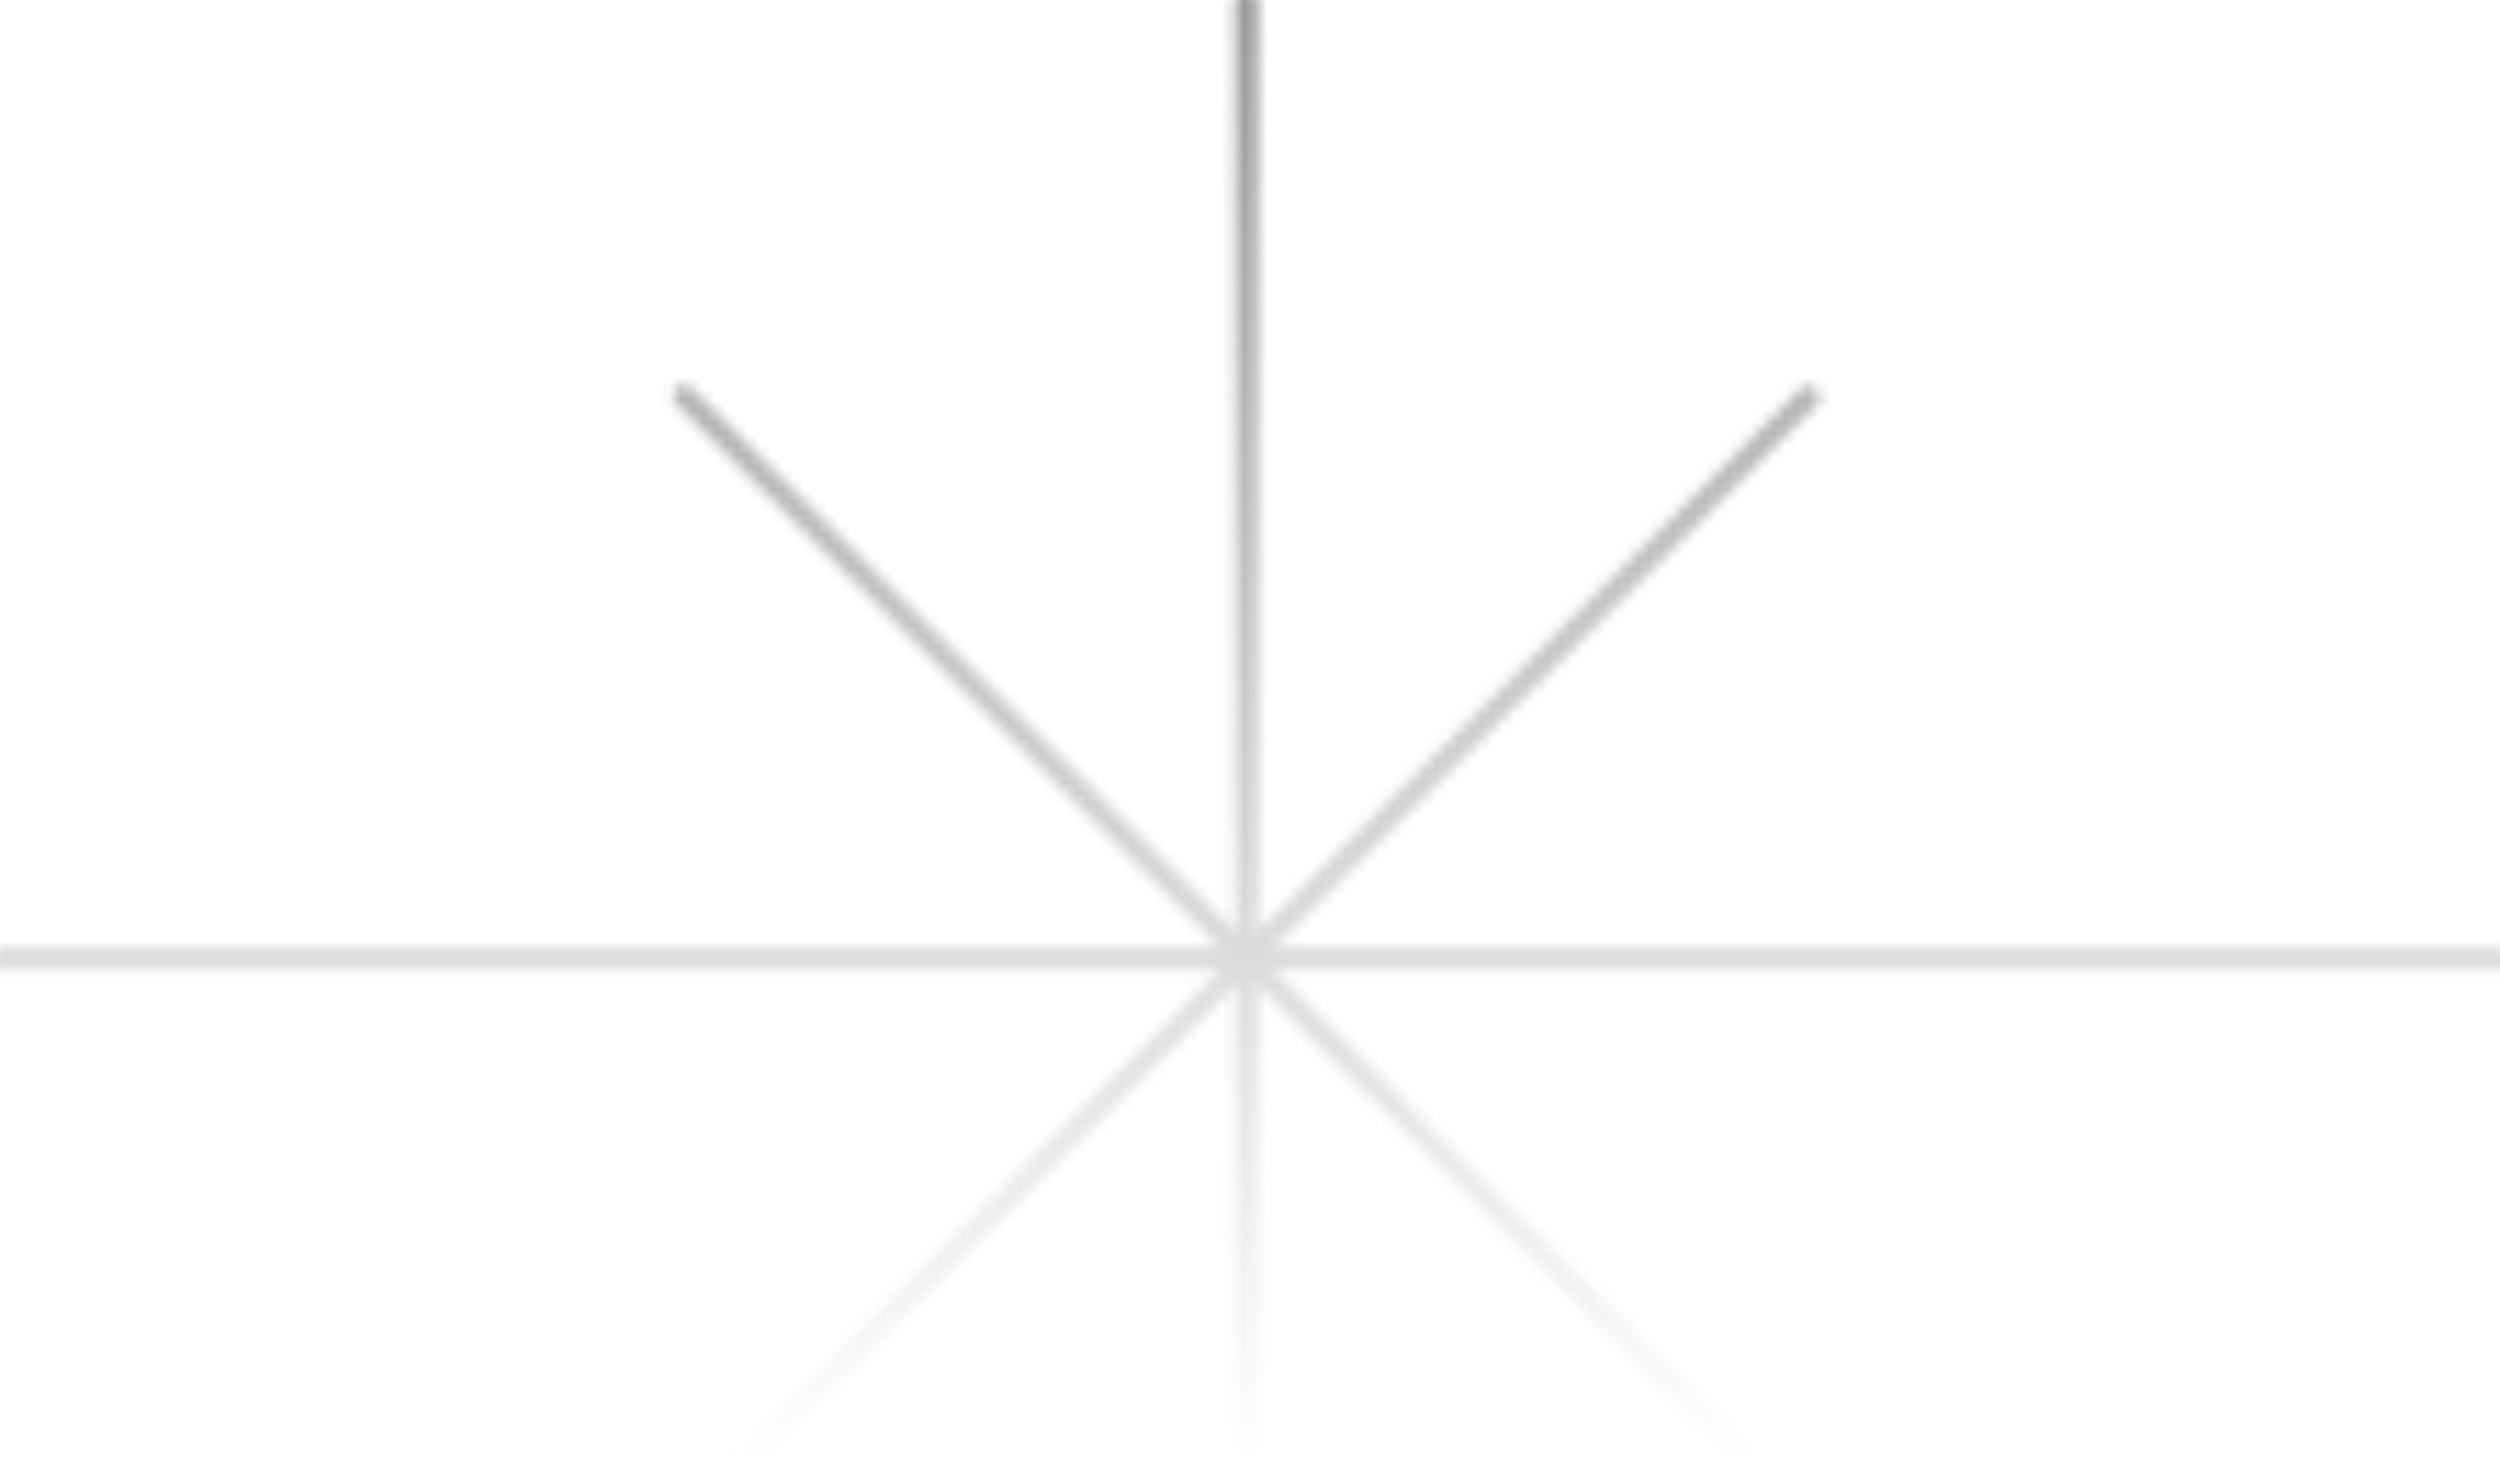 <svg xmlns="http://www.w3.org/2000/svg" width="222" height="130" viewBox="0 0 222 130" fill="none"><mask id="mask0_38132_460" style="mask-type:alpha" maskUnits="userSpaceOnUse" x="-1" y="-1" width="224" height="173"><path d="M110.696 0L110.696 170.301" stroke="black" stroke-width="2" stroke-linecap="round"></path><path d="M222 85.151L-5.72205e-06 85.151" stroke="black" stroke-width="2" stroke-linecap="round"></path><path d="M160.57 135.024L60.729 35.184" stroke="black" stroke-width="2" stroke-linecap="round"></path><path d="M160.57 35.277L60.729 135.118" stroke="black" stroke-width="2" stroke-linecap="round"></path></mask><g mask="url(#mask0_38132_460)"><rect width="222" height="130" fill="url(#paint0_linear_38132_460)"></rect></g><defs><linearGradient id="paint0_linear_38132_460" x1="111" y1="0" x2="111" y2="130" gradientUnits="userSpaceOnUse"><stop stop-color="#979797"></stop><stop offset="1" stop-color="#979797" stop-opacity="0"></stop></linearGradient></defs></svg>